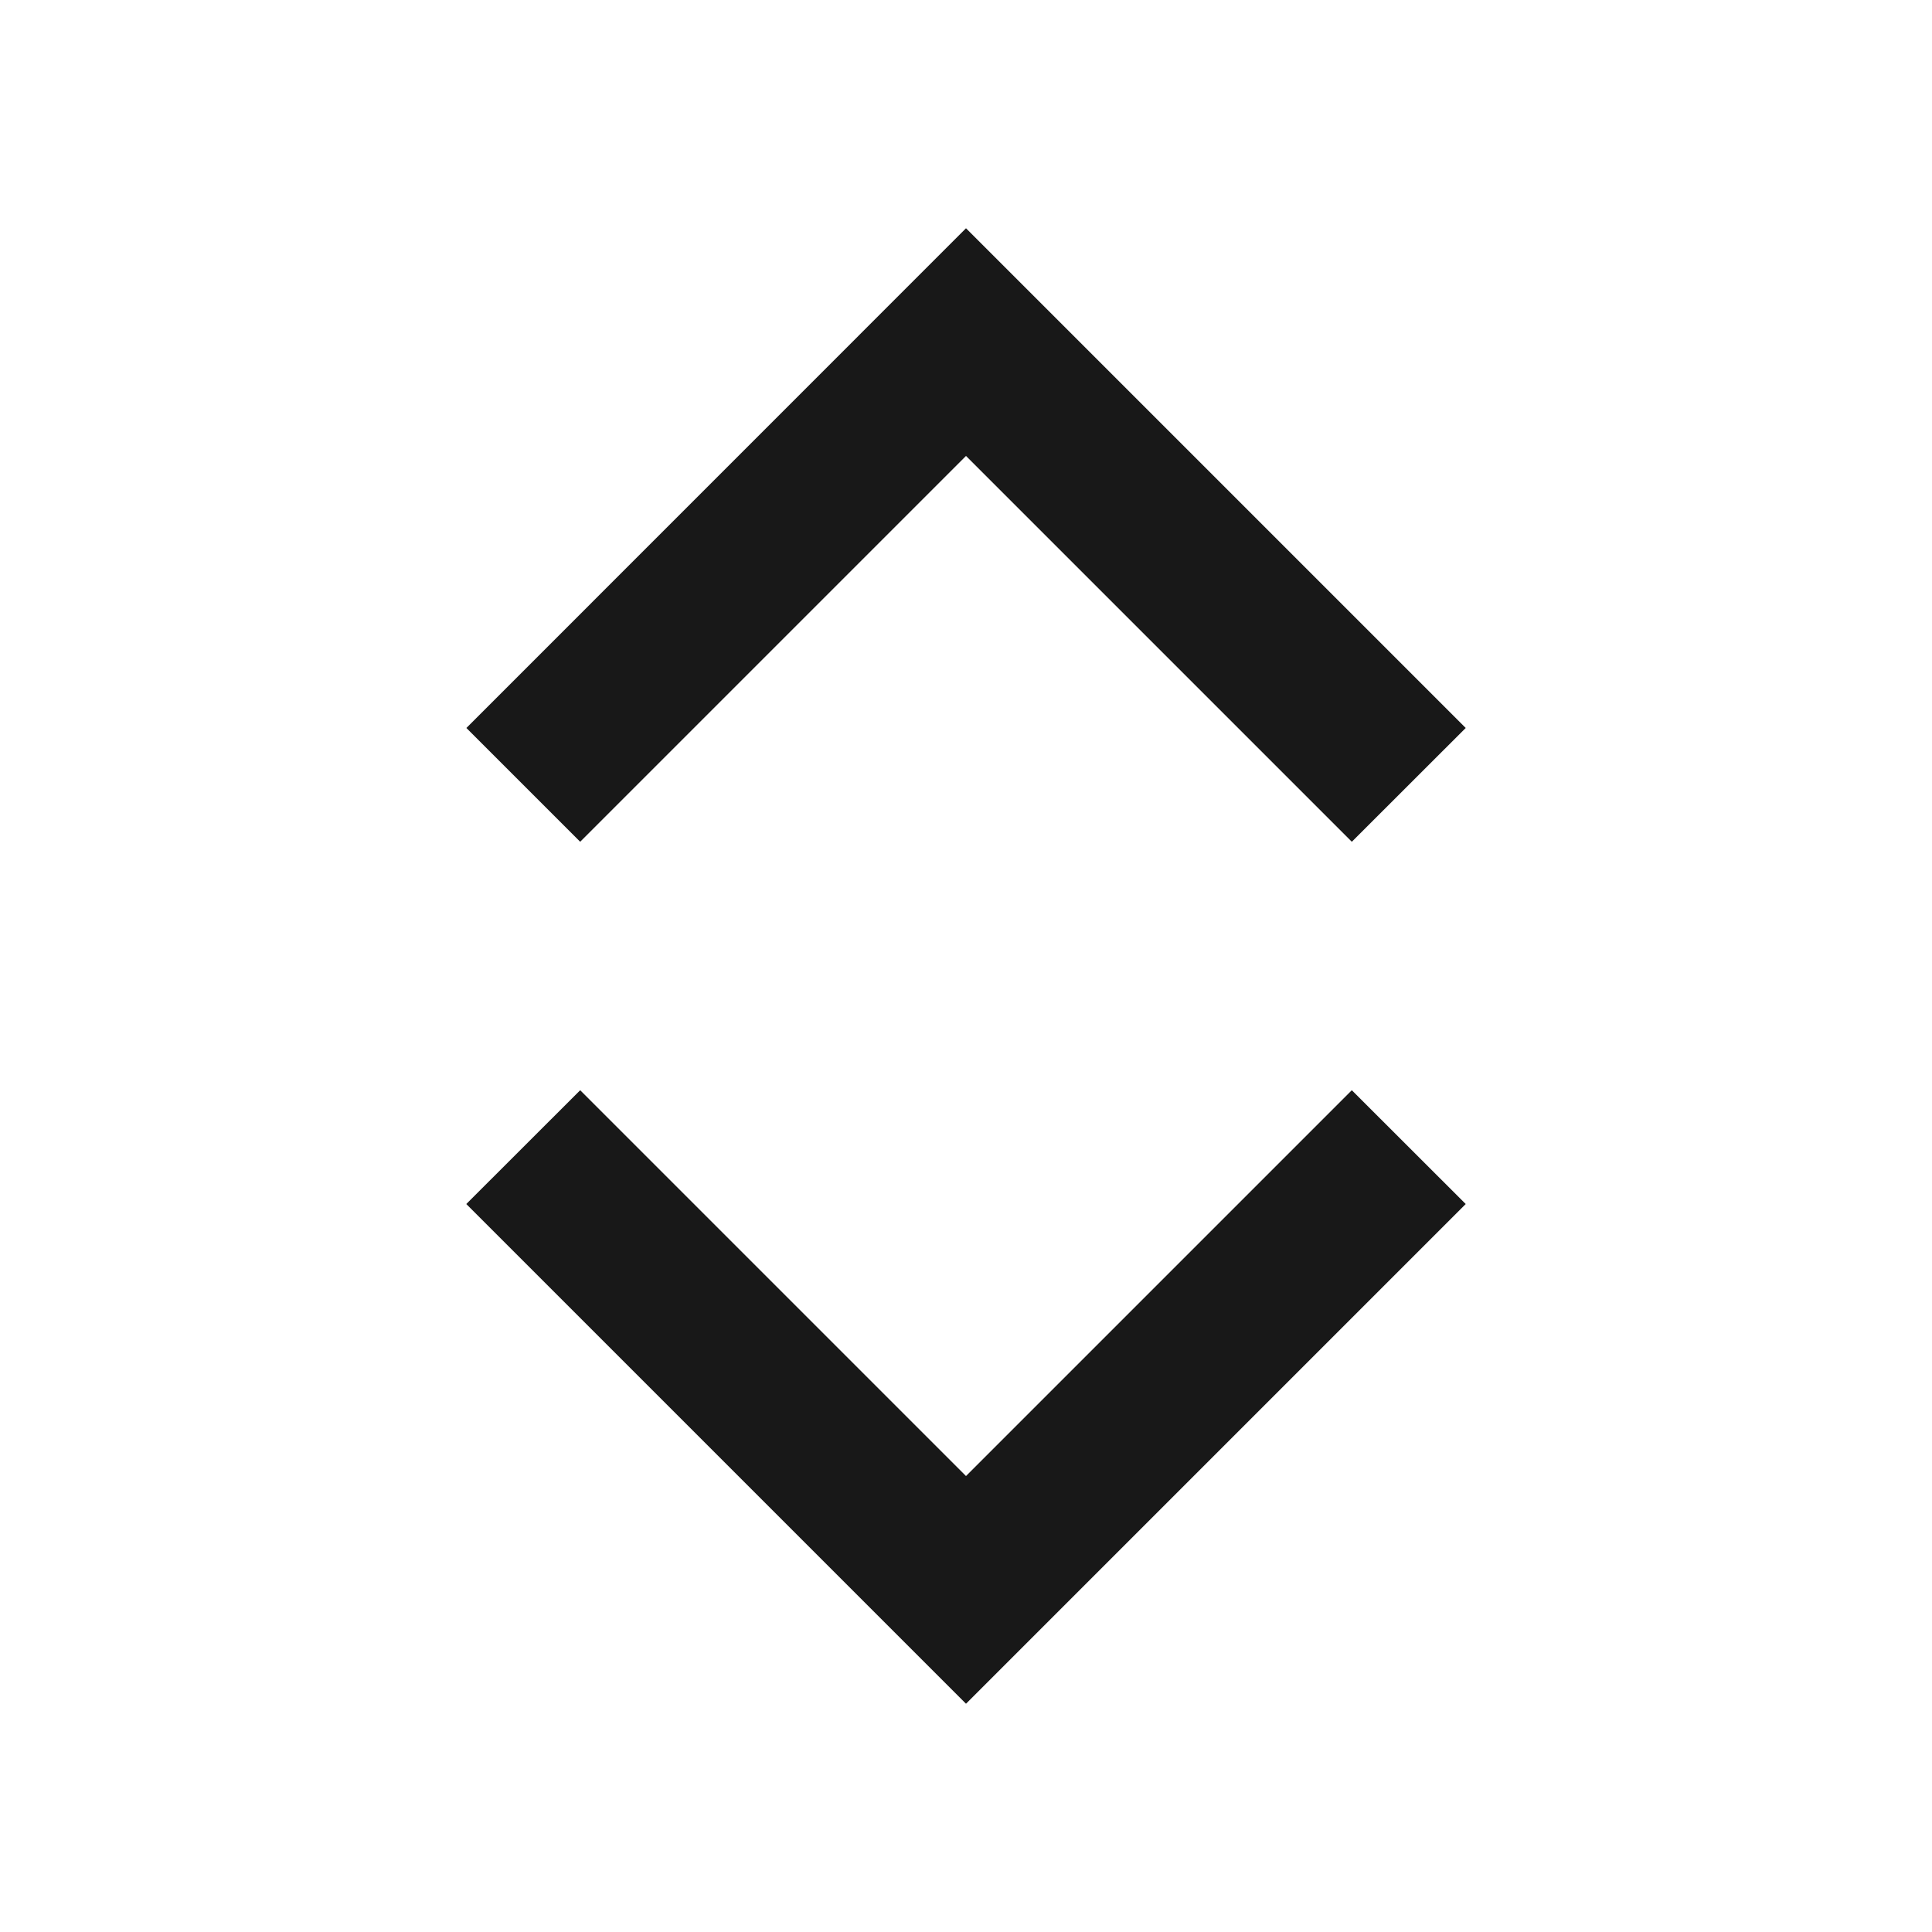 <svg width="20" height="20" viewBox="0 0 20 20" fill="none" xmlns="http://www.w3.org/2000/svg">
<g id="Icon/Expand">
<path id="Vector" d="M15.173 7.536L10 2.363L4.828 7.536L6.006 8.714L10 4.72L13.994 8.714L15.173 7.536ZM4.827 12.464L10 17.637L15.173 12.464L13.994 11.286L10 15.28L6.006 11.286L4.827 12.464Z" fill="#181818"/>
</g>
</svg>
